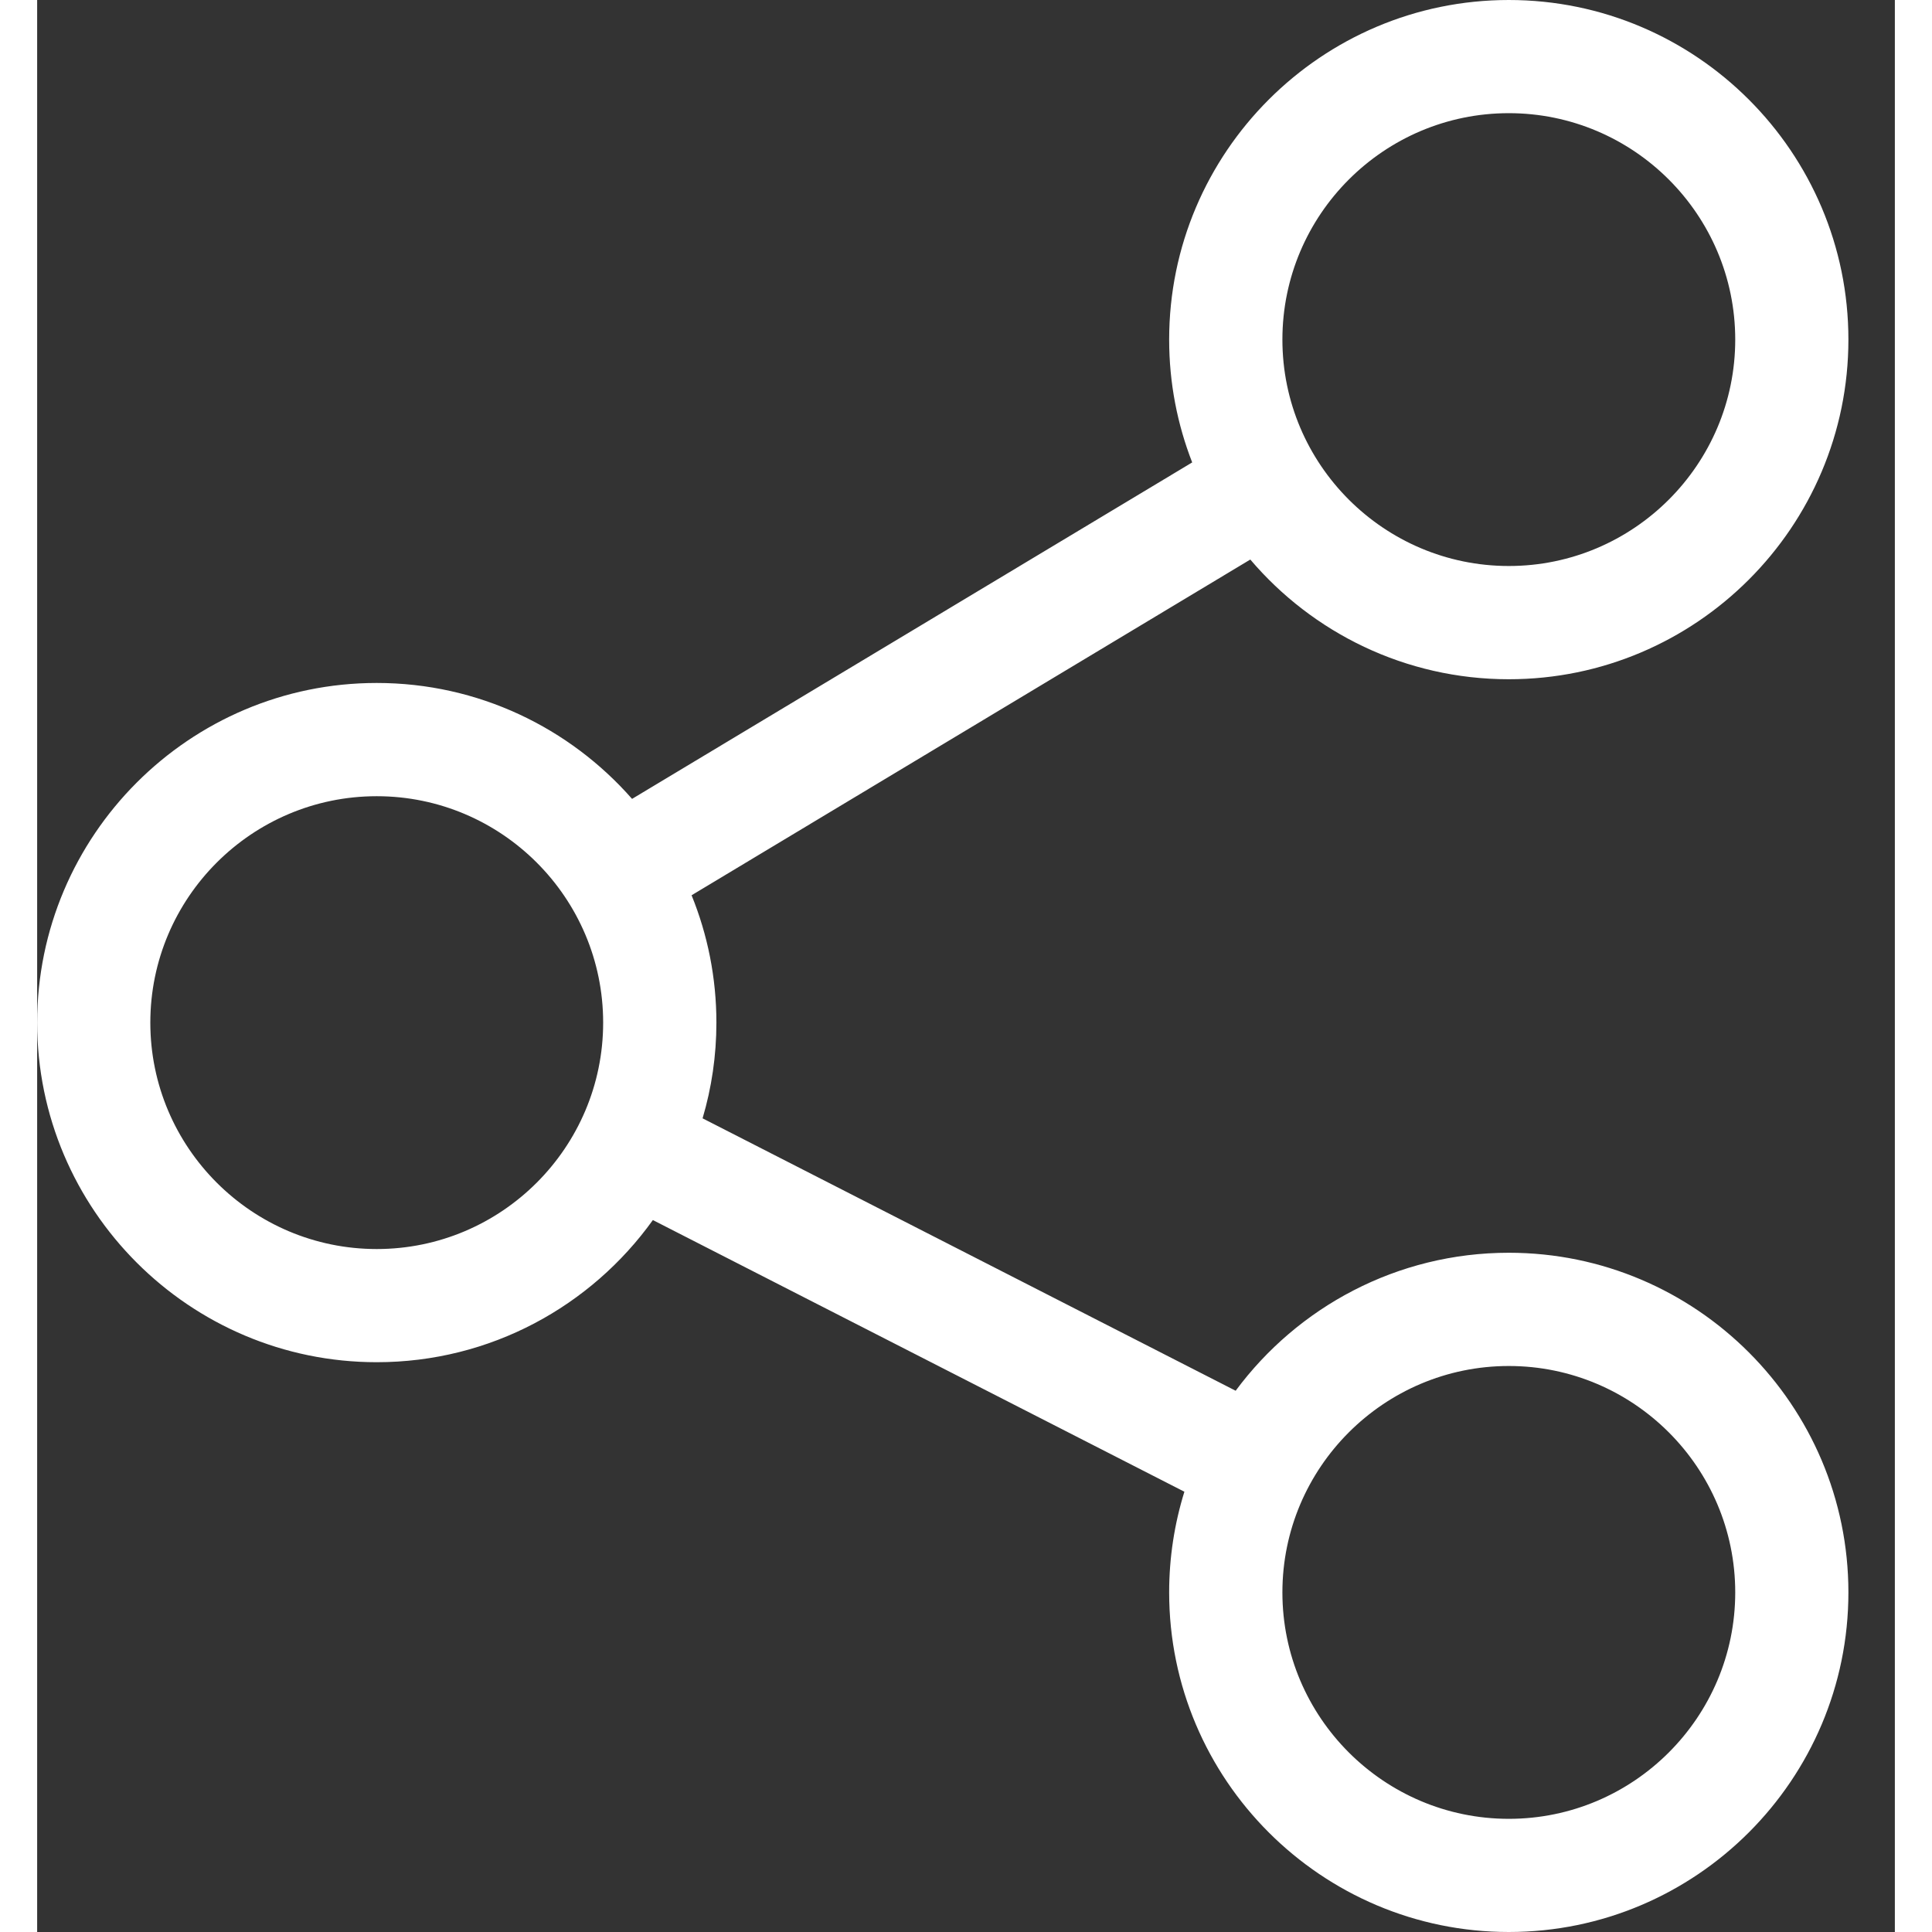 <svg data-toggle="modal" data-target="#shareModal" title="share" width="20" height="20" viewBox="0 0 25 26" fill="none" xmlns="http://www.w3.org/2000/svg">
	<rect x="0" y="0" width="25" height="26" fill="#333333" stroke="none"/>
	<path d="M19.805 16.859C18.3 16.859 16.962 17.591 16.129 18.716L8.955 15.05C9.076 14.642 9.141 14.209 9.141 13.762C9.141 13.156 9.022 12.577 8.807 12.048L16.326 7.53C17.164 8.515 18.413 9.141 19.805 9.141C22.325 9.141 24.375 7.09 24.375 4.57C24.375 2.05 22.325 0 19.805 0C17.285 0 15.234 2.05 15.234 4.57C15.234 5.153 15.344 5.71 15.544 6.223L8.006 10.751C7.168 9.796 5.938 9.191 4.57 9.191C2.05 9.191 0 11.242 0 13.762C0 16.282 2.05 18.332 4.57 18.332C6.1 18.332 7.456 17.577 8.286 16.419L15.439 20.075C15.306 20.503 15.234 20.958 15.234 21.43C15.234 23.95 17.285 26 19.805 26C22.325 26 24.375 23.95 24.375 21.43C24.375 18.91 22.325 16.859 19.805 16.859ZM19.805 1.523C21.485 1.523 22.852 2.89 22.852 4.57C22.852 6.25 21.485 7.617 19.805 7.617C18.125 7.617 16.758 6.25 16.758 4.57C16.758 2.89 18.125 1.523 19.805 1.523ZM4.57 16.809C2.89 16.809 1.523 15.442 1.523 13.762C1.523 12.082 2.89 10.715 4.57 10.715C6.25 10.715 7.617 12.082 7.617 13.762C7.617 15.442 6.25 16.809 4.57 16.809ZM19.805 24.477C18.125 24.477 16.758 23.11 16.758 21.43C16.758 19.75 18.125 18.383 19.805 18.383C21.485 18.383 22.852 19.75 22.852 21.43C22.852 23.11 21.485 24.477 19.805 24.477Z" fill="#fff"/>
</svg>